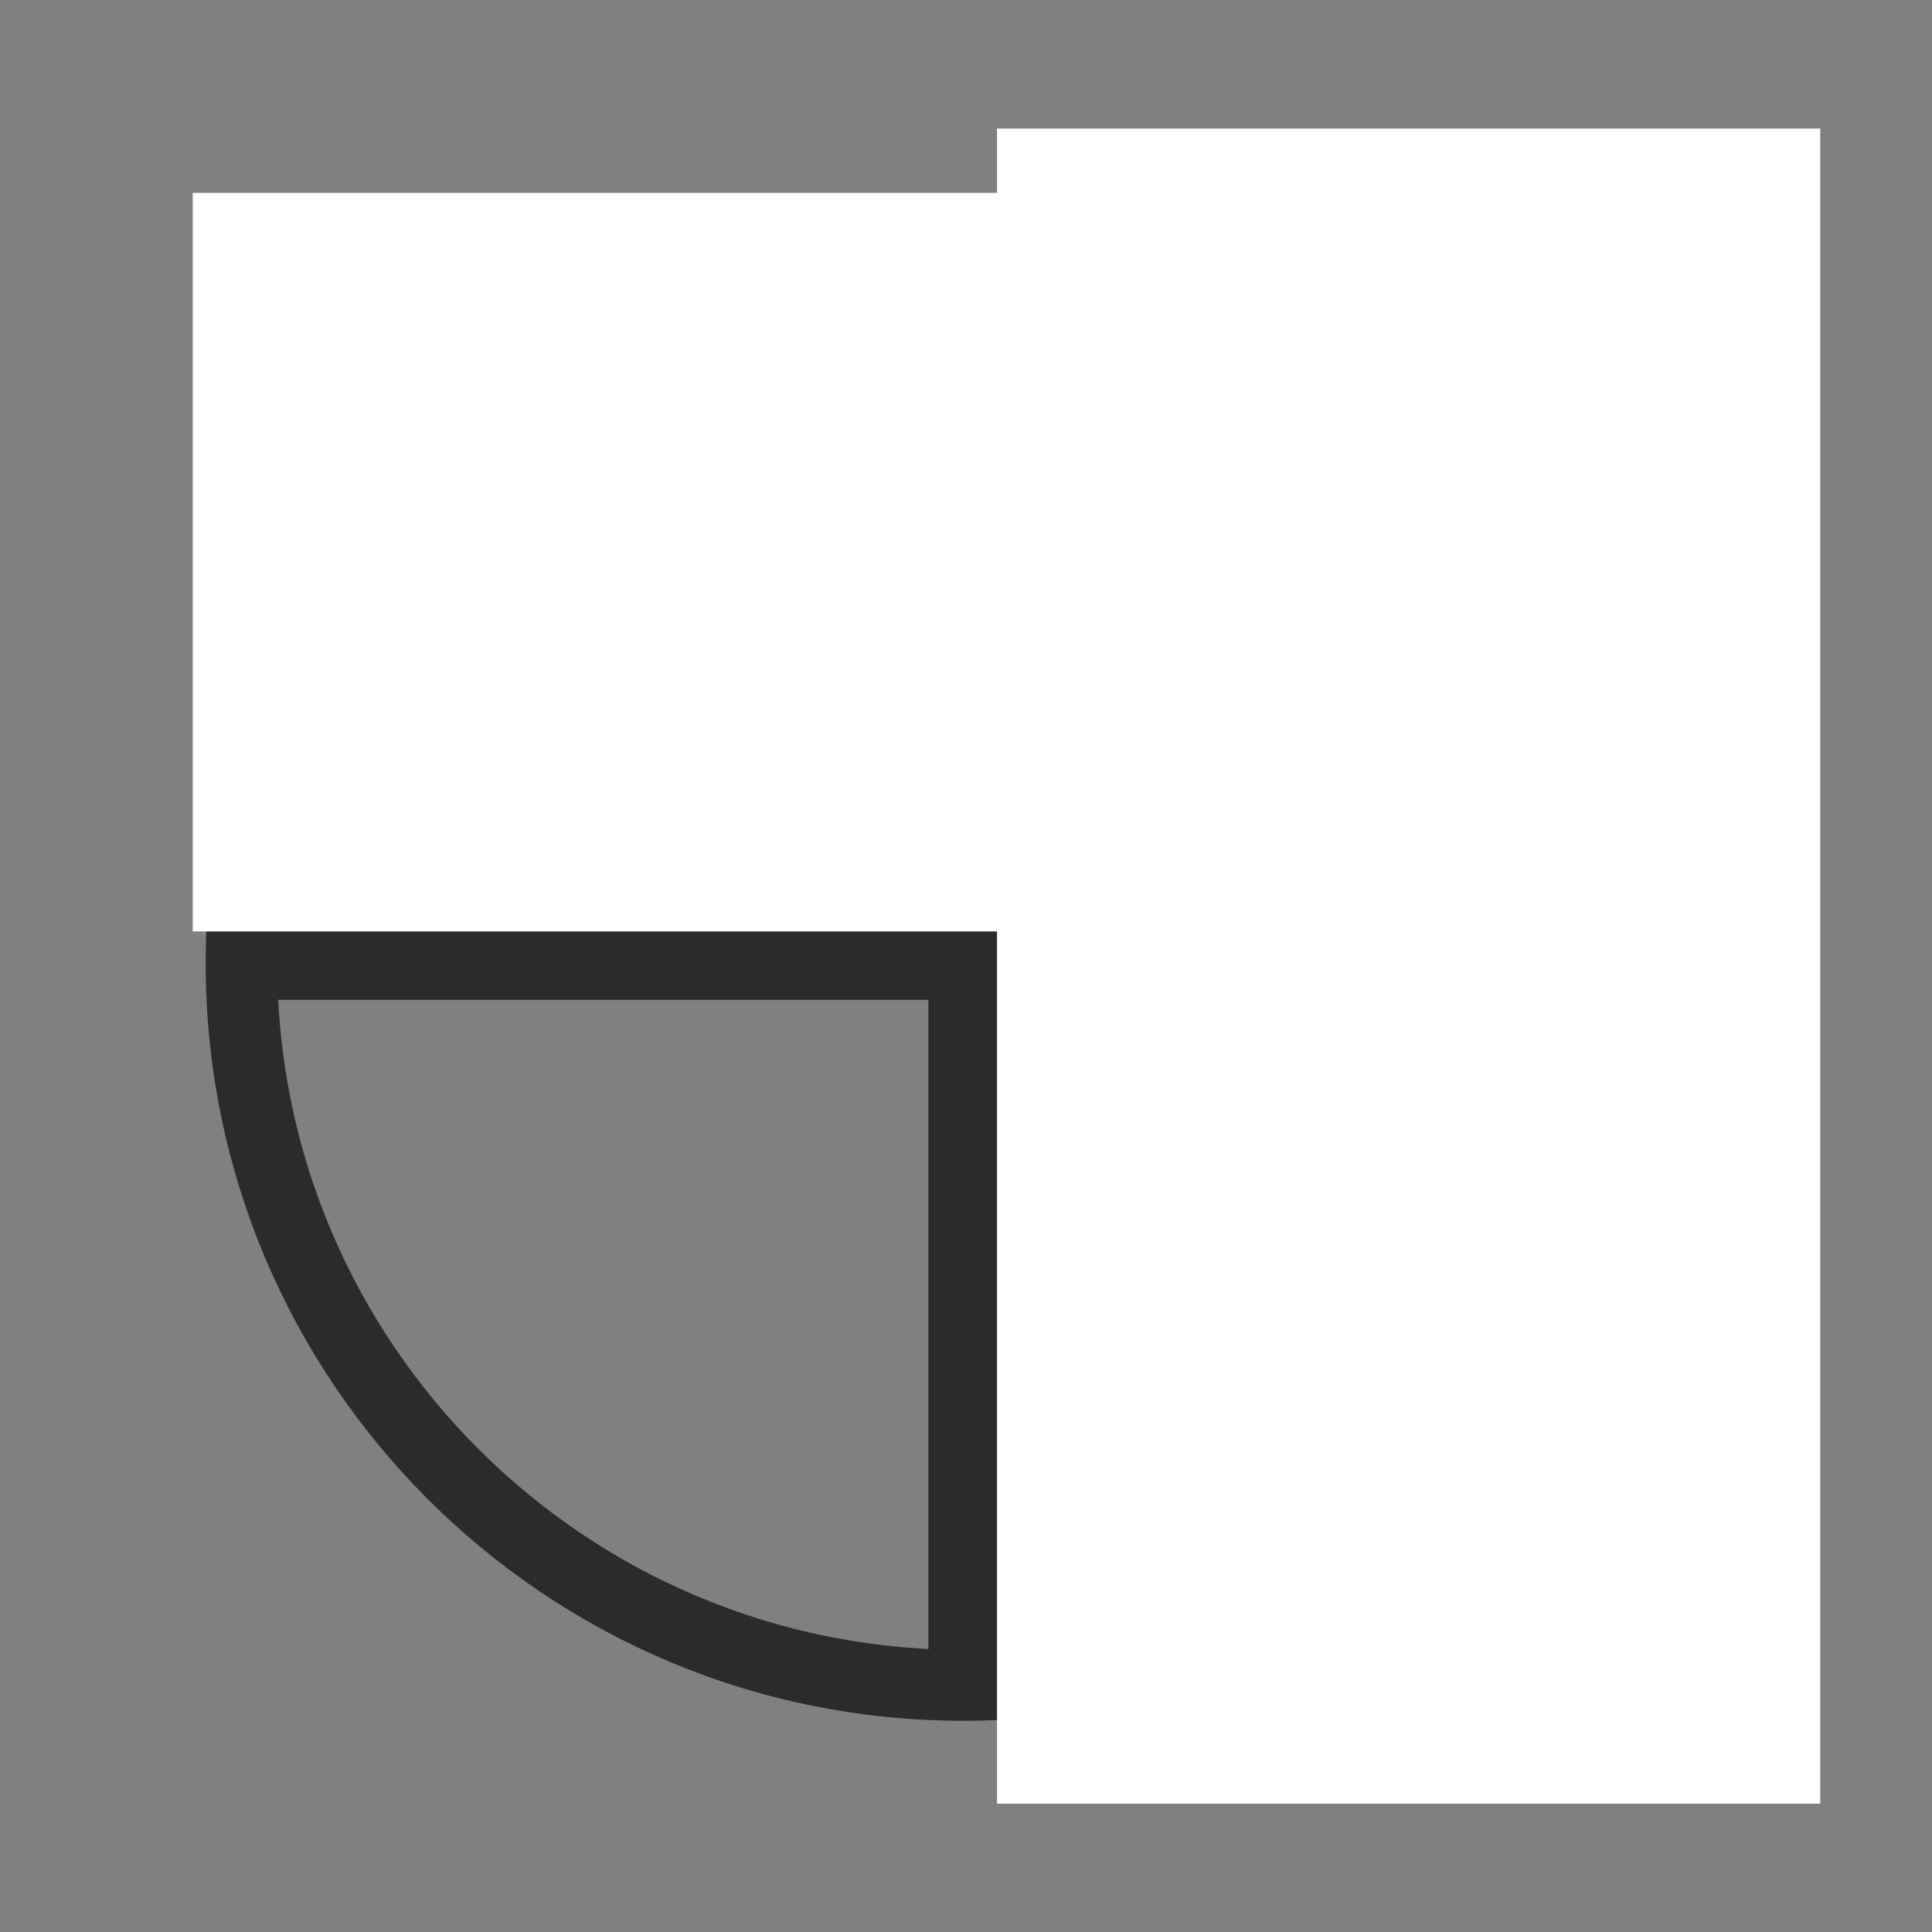 <svg xmlns="http://www.w3.org/2000/svg" xmlns:xlink="http://www.w3.org/1999/xlink" width="350" viewBox="0 0 262.5 262.5" height="350" preserveAspectRatio="xMidYMid meet"><rect x="0" y="0" width="262.5" height="262.5" fill="#808080" stroke="none"/><defs><clipPath id="8eb1487749"><path d="M 27.945 27.945 L 233.801 27.945 L 233.801 233.801 L 27.945 233.801 Z M 27.945 27.945 "></path></clipPath><clipPath id="dcd7c47871"><path d="M 130.875 27.945 C 74.027 27.945 27.945 74.027 27.945 130.875 C 27.945 187.719 74.027 233.801 130.875 233.801 C 187.719 233.801 233.801 187.719 233.801 130.875 C 233.801 74.027 187.719 27.945 130.875 27.945 Z M 130.875 27.945 "></path></clipPath><clipPath id="7a0bc08d55"><path d="M 135.465 17.465 L 247.312 17.465 L 247.312 245.066 L 135.465 245.066 Z M 135.465 17.465 "></path></clipPath><clipPath id="7bb91cda25"><path d="M 26.188 26.199 L 240.254 26.199 L 240.254 126.555 L 26.188 126.555 Z M 26.188 26.199 "></path></clipPath></defs><g id="77a01faa03"><g clip-rule="nonzero" clip-path="url(#8eb1487749)"><g clip-rule="nonzero" clip-path="url(#dcd7c47871)"><path style="fill:none;stroke-width:26;stroke-linecap:butt;stroke-linejoin:miter;stroke:#2b2b2c;stroke-opacity:1;stroke-miterlimit:4;" d="M 137.667 0.002 C 61.635 0.002 0.002 61.635 0.002 137.667 C 0.002 213.693 61.635 275.326 137.667 275.326 C 213.693 275.326 275.326 213.693 275.326 137.667 C 275.326 61.635 213.693 0.002 137.667 0.002 Z M 137.667 0.002 " transform="matrix(0.748,0,0,0.748,27.944,27.944)"></path></g></g><path style="fill:none;stroke-width:13;stroke-linecap:butt;stroke-linejoin:miter;stroke:#2b2b2c;stroke-opacity:1;stroke-miterlimit:4;" d="M 0.002 6.501 L 262.489 6.501 " transform="matrix(0.747,0,0,0.747,32.827,126.135)"></path><path style="fill:none;stroke-width:13;stroke-linecap:butt;stroke-linejoin:miter;stroke:#2b2b2c;stroke-opacity:1;stroke-miterlimit:4;" d="M 0.001 6.498 L 262.187 6.498 " transform="matrix(0,0.748,-0.748,0,135.861,32.831)"></path><g clip-rule="nonzero" clip-path="url(#7a0bc08d55)"><path style=" stroke:none;fill-rule:nonzero;fill:#ffffff;fill-opacity:1;" d="M 135.465 17.465 L 247.312 17.465 L 247.312 245.09 L 135.465 245.09 Z M 135.465 17.465 "></path></g><g clip-rule="nonzero" clip-path="url(#7bb91cda25)"><path style=" stroke:none;fill-rule:nonzero;fill:#ffffff;fill-opacity:1;" d="M 26.188 26.199 L 240.223 26.199 L 240.223 126.555 L 26.188 126.555 Z M 26.188 26.199 "></path></g></g></svg>